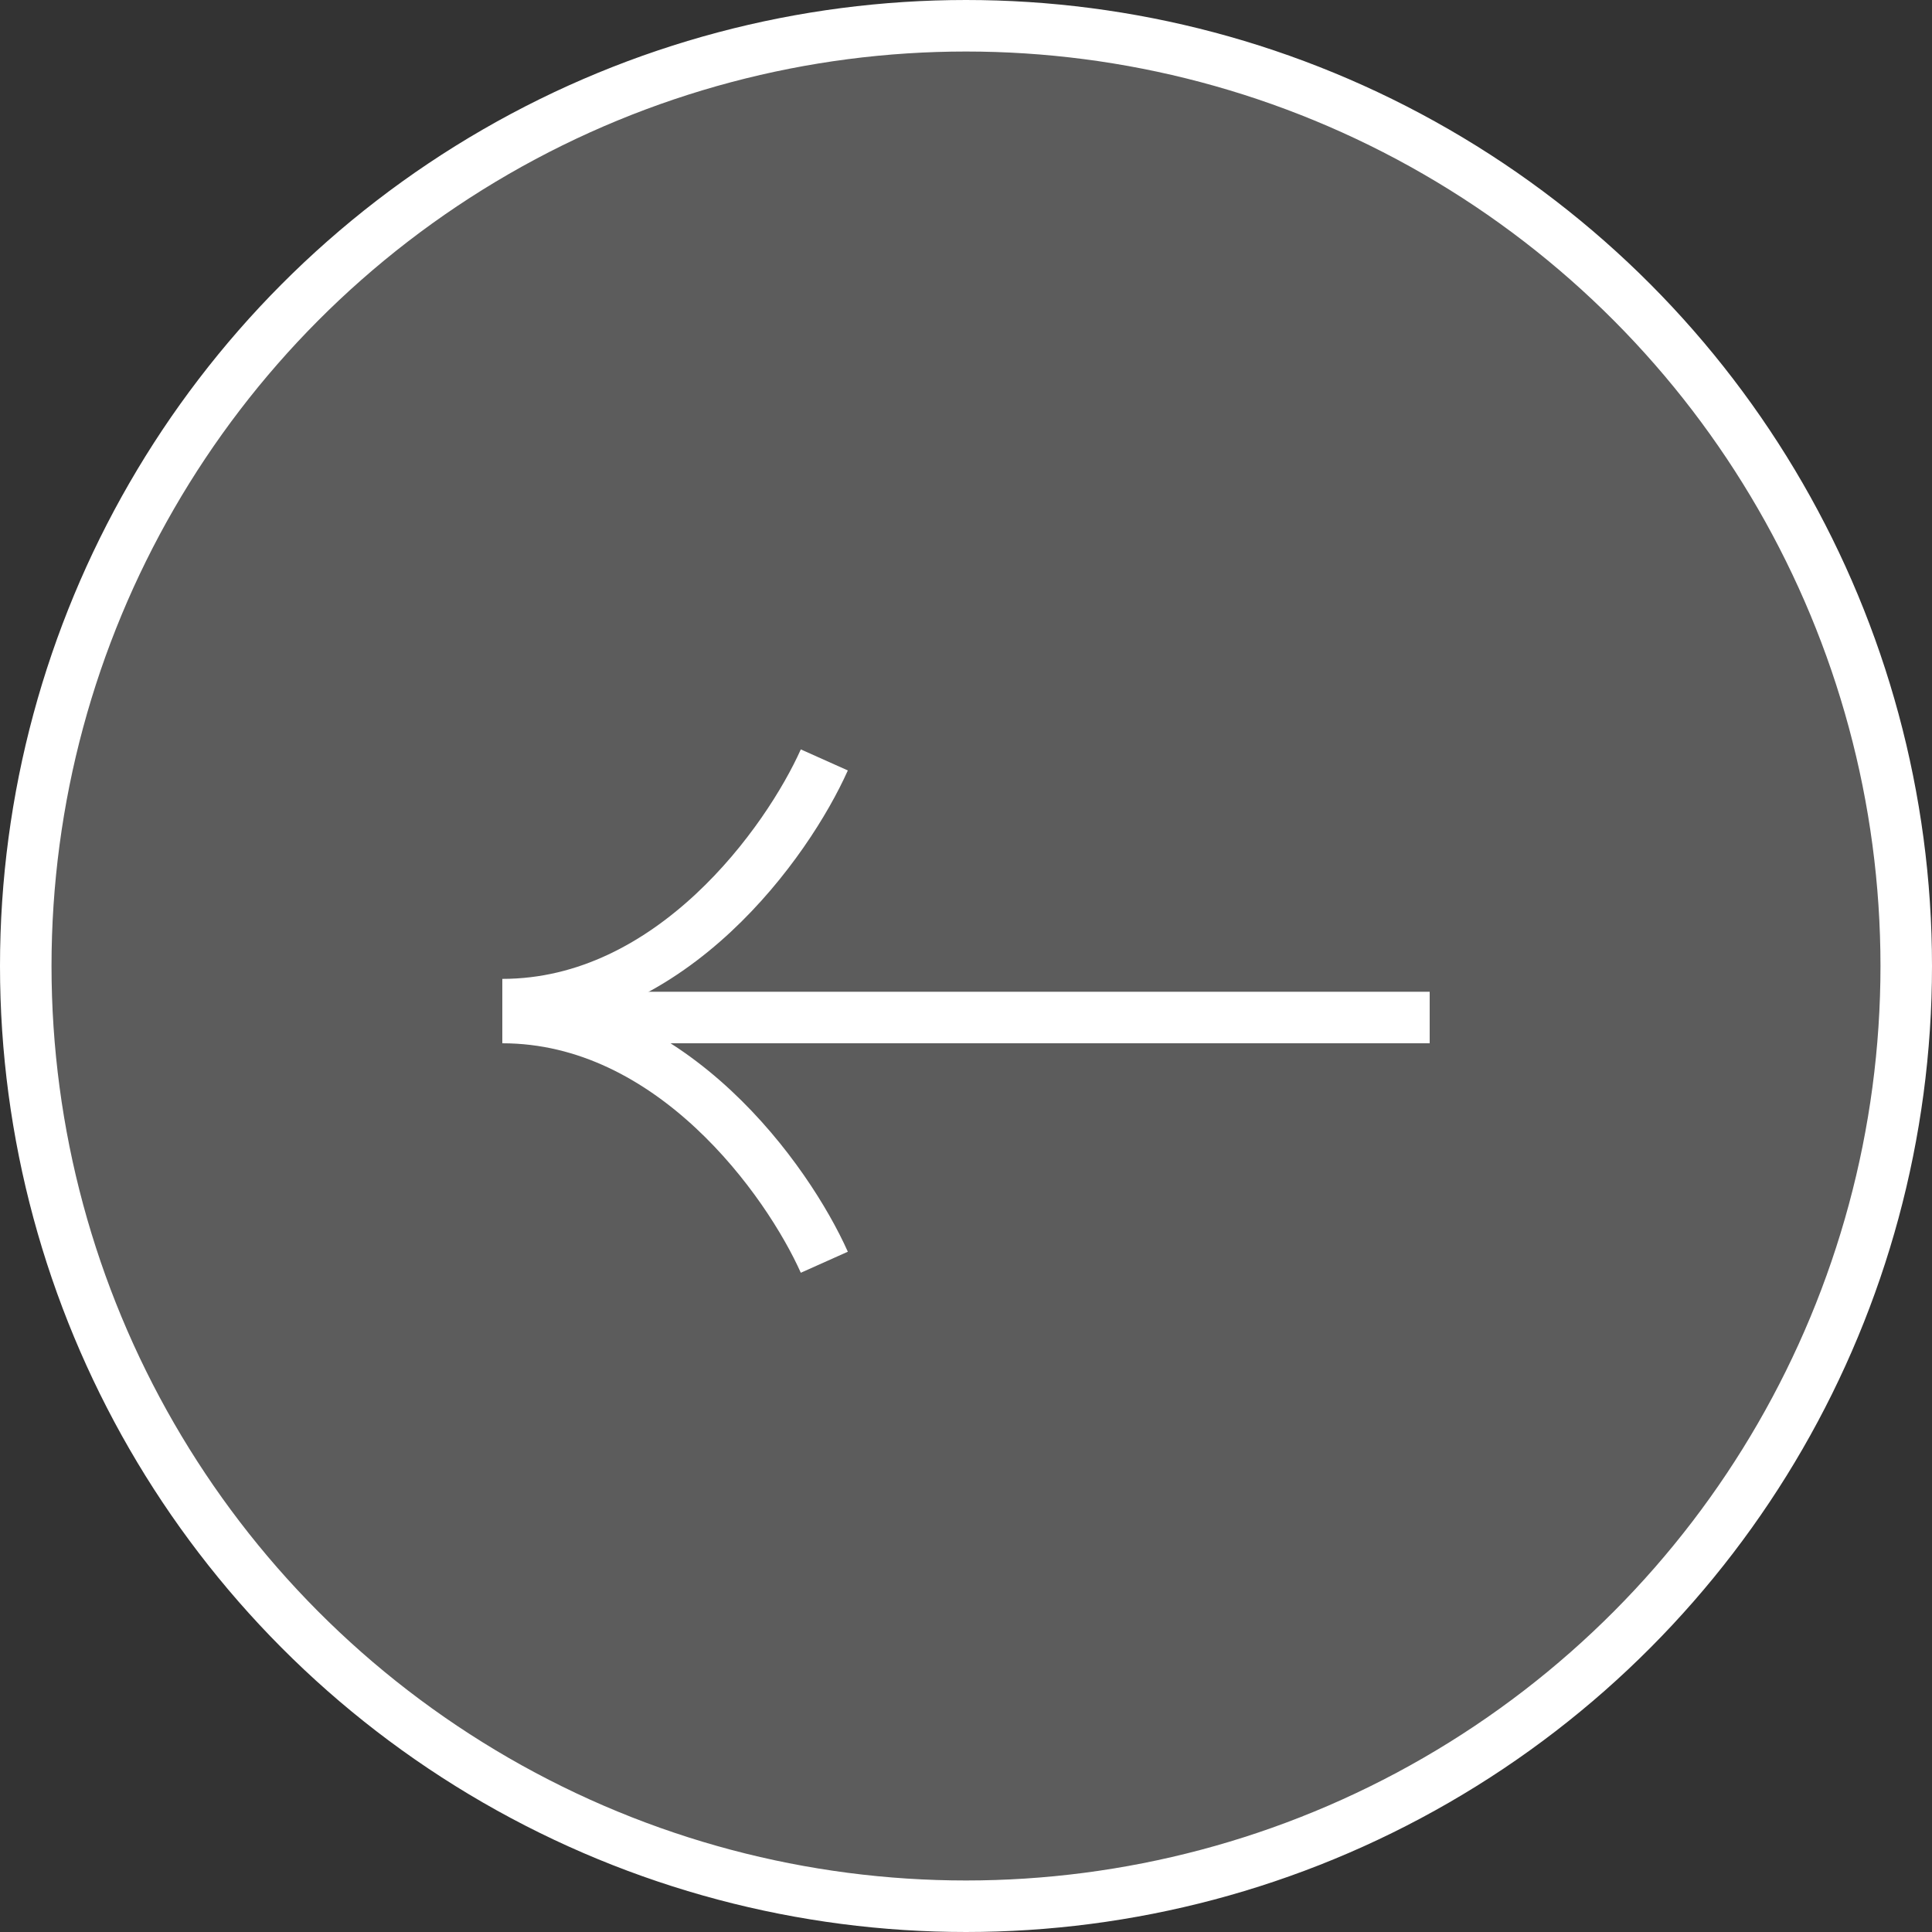<svg width="150" height="150" viewBox="0 0 150 150" fill="none" xmlns="http://www.w3.org/2000/svg">
<rect x="0" y="0" width="150" height="150" fill="#333333" stroke="none"/>
<circle cx="75" cy="75" r="73" transform="matrix(-1 0 0 1 150 0)" fill="white" fill-opacity="0.2" stroke="white" stroke-width="4"/>
<line y1="-2" x2="72" y2="-2" transform="matrix(-1 0 0 1 111 81)" stroke="white" stroke-width="4"/>
<path d="M64 59C61.167 65.333 52.2 78 39 78" stroke="white" stroke-width="4"/>
<path d="M64 98C61.167 91.667 52.2 79 39 79" stroke="white" stroke-width="4"/>
</svg>
